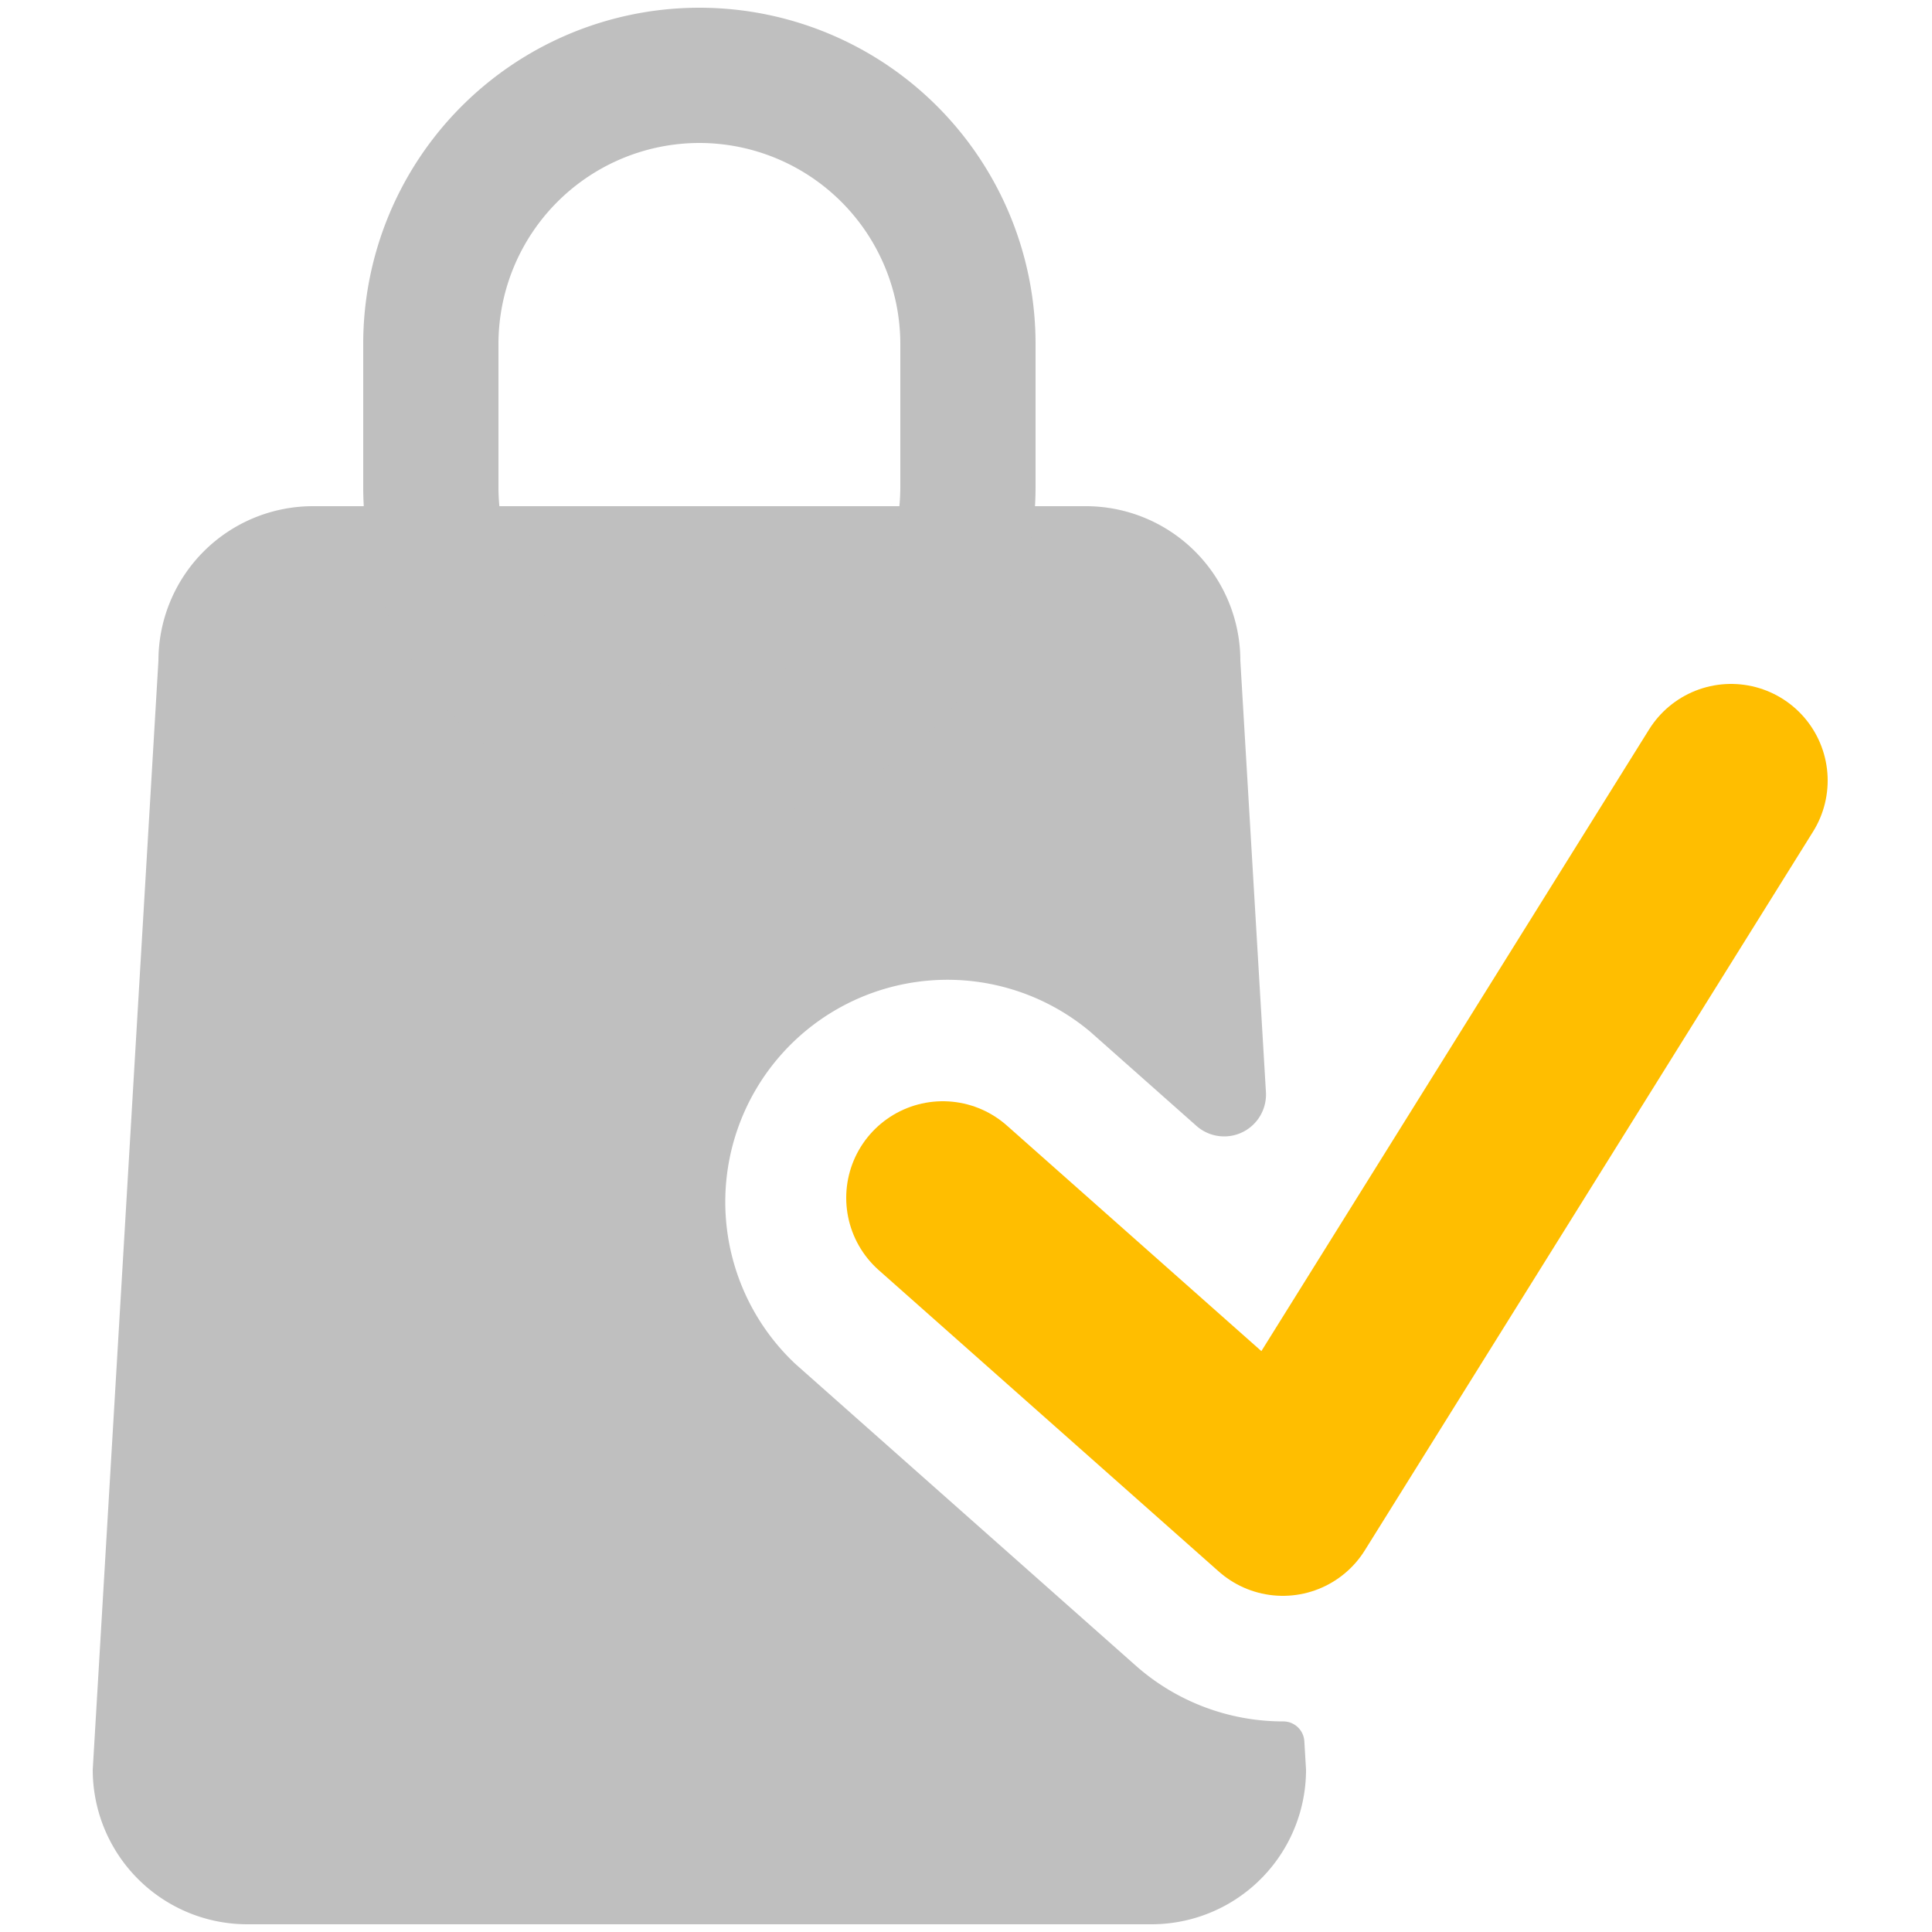 <?xml version="1.0" encoding="UTF-8"?>
<svg xmlns="http://www.w3.org/2000/svg" viewBox="0 0 500 500">
  <defs>
    <style>.cls-1{fill:none;stroke:#ffbe00;stroke-linecap:round;stroke-linejoin:round;stroke-width:50px;}.cls-2{fill:#bfbfbf;}</style>
  </defs>
  <g id="Layer_5" data-name="Layer 5">
    <polyline class="cls-1" points="244 310 332 388 448 202"></polyline>
    <path class="cls-2" d="M332,445.5A57.53,57.53,0,0,1,293.86,431l-88-78A57.5,57.5,0,0,1,282.14,267l27.5,24.38A10.82,10.82,0,0,0,326,289h0a10.84,10.84,0,0,0,1.62-6.37L321,171a40,40,0,0,0-40-40H81a40,40,0,0,0-40,40L24,458a40,40,0,0,0,40,40H298a40,40,0,0,0,40-40l-.44-7.39a5.46,5.46,0,0,0-5.51-5.11Z"></path>
    <path class="cls-2" d="M181,37a52.06,52.06,0,0,1,52,52v37a52,52,0,0,1-104,0V89a52.06,52.06,0,0,1,52-52m0-35A87,87,0,0,0,94,89v37a87,87,0,0,0,174,0V89A87,87,0,0,0,181,2Z"></path>
  </g>
</svg>
